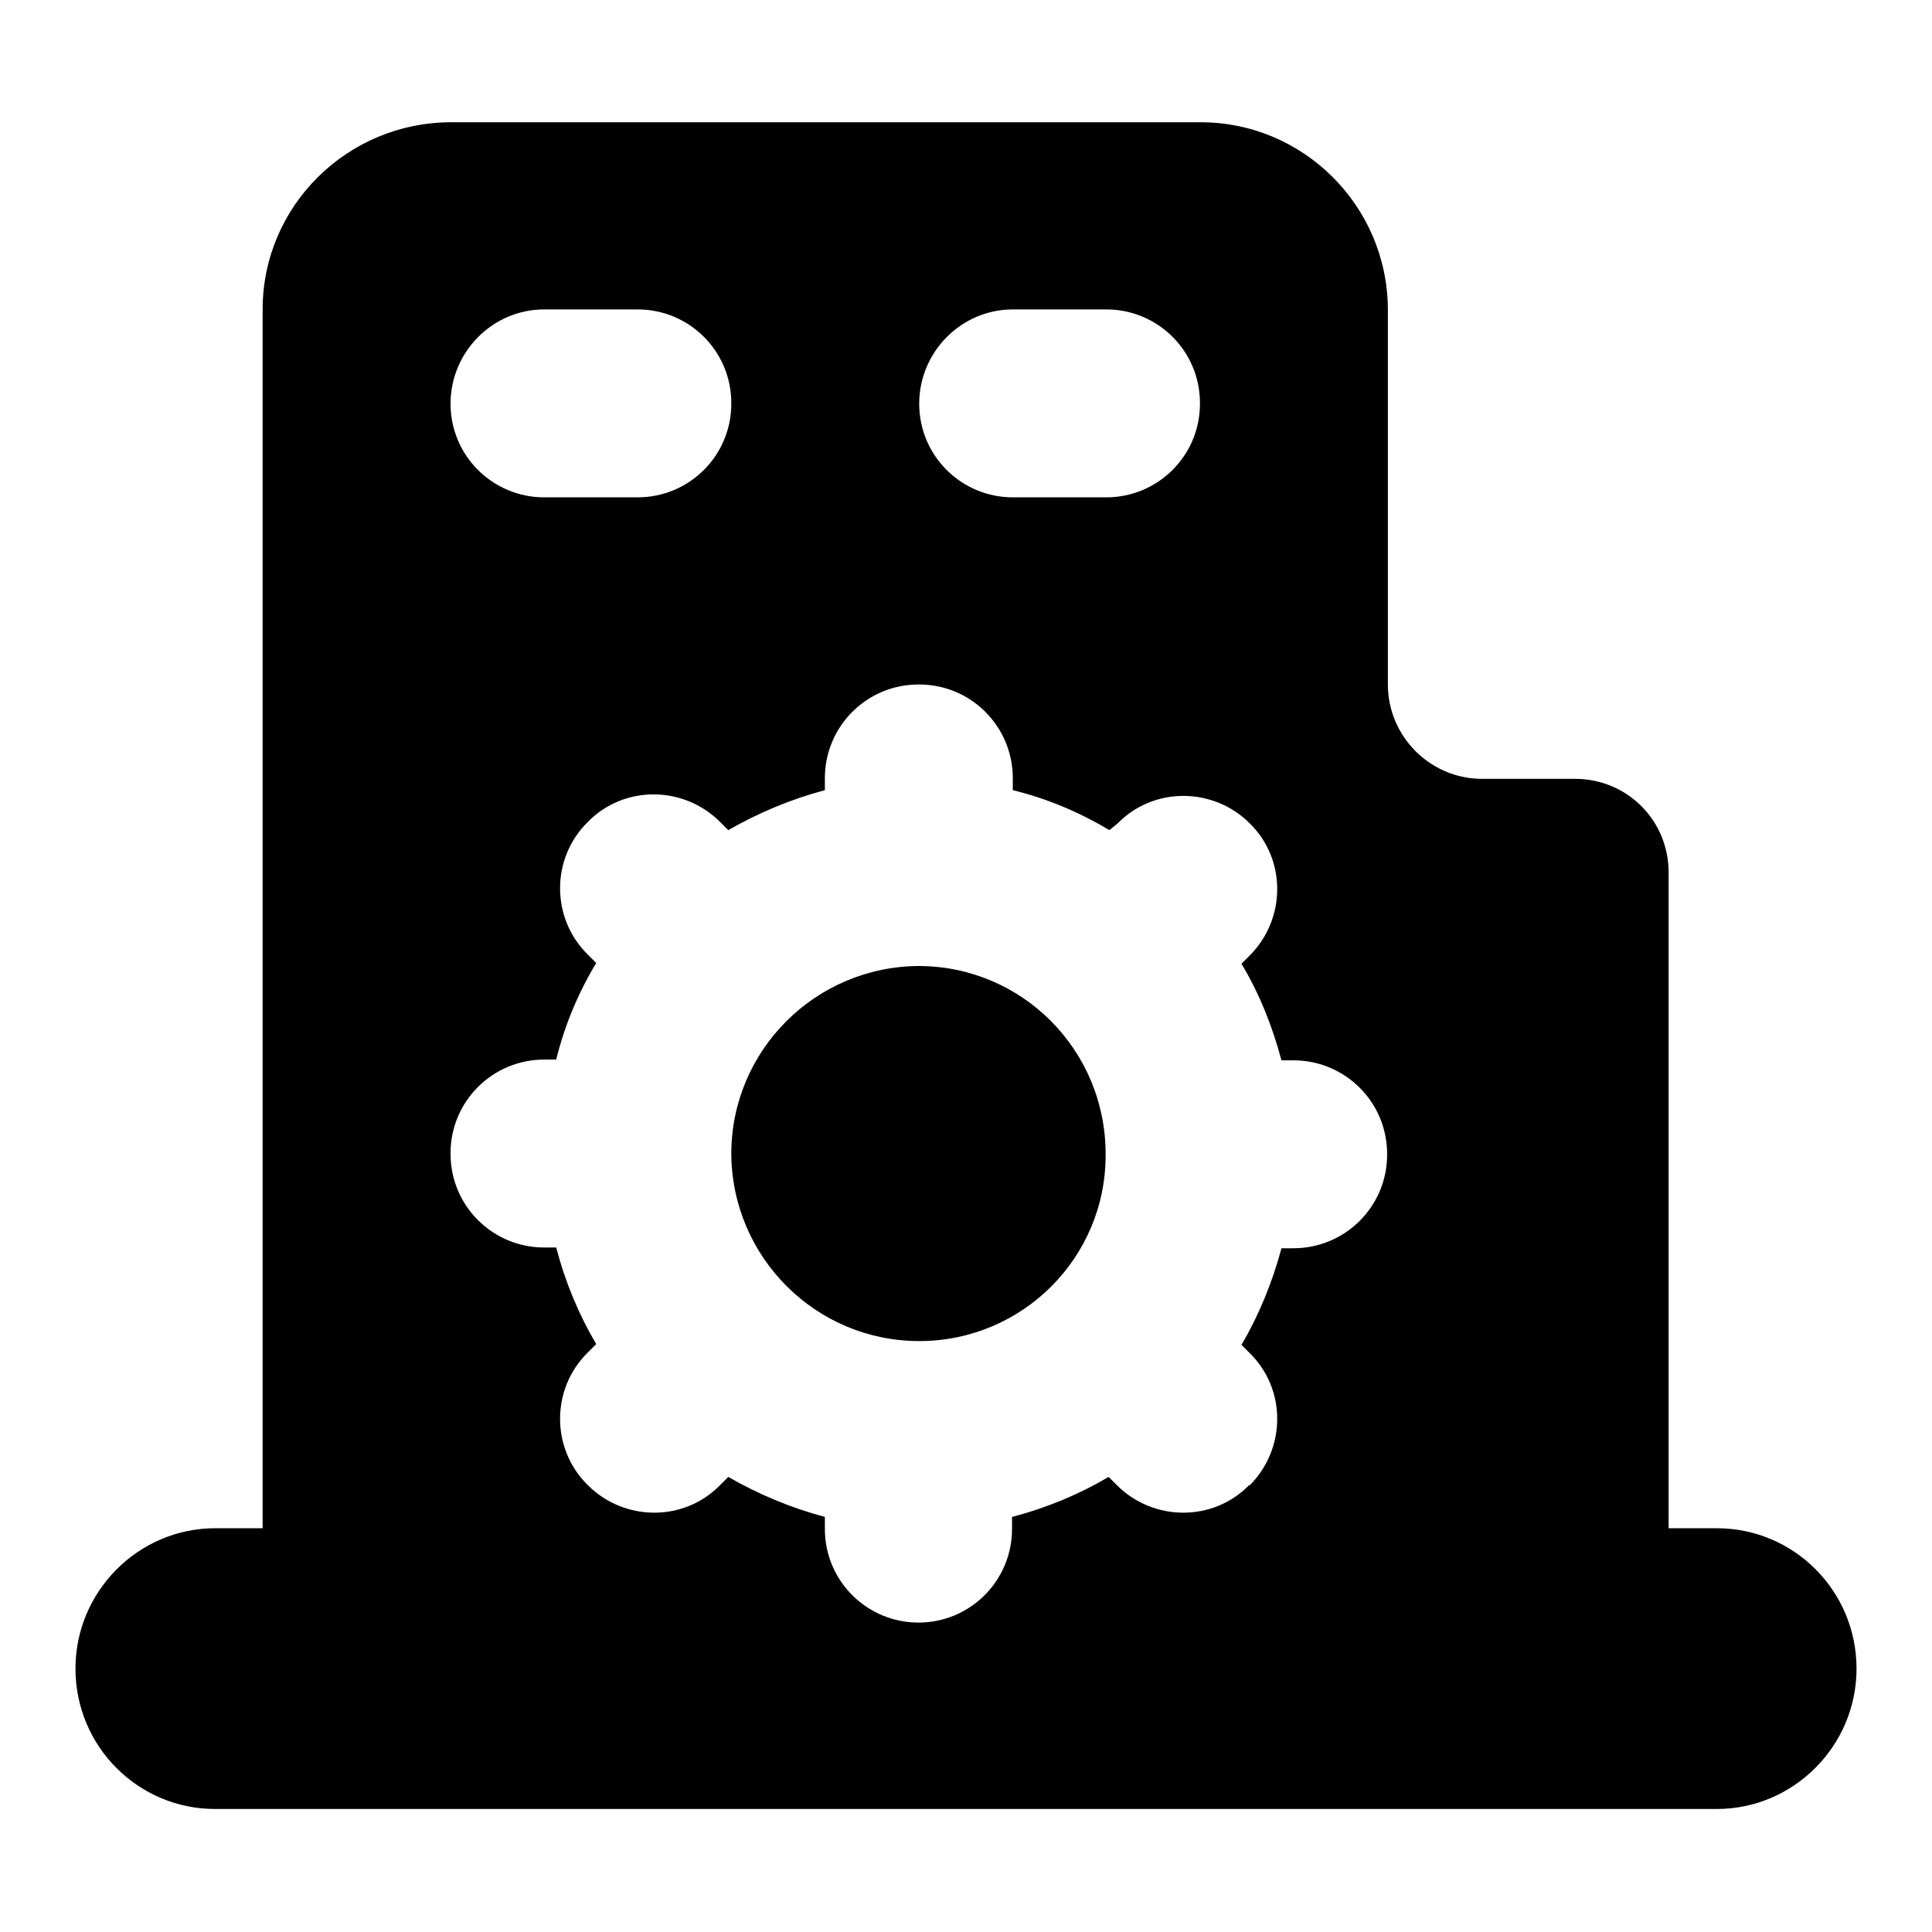 <?xml version="1.0" encoding="utf-8"?>
<!-- Svg Vector Icons : http://www.onlinewebfonts.com/icon -->
<!DOCTYPE svg PUBLIC "-//W3C//DTD SVG 1.1//EN" "http://www.w3.org/Graphics/SVG/1.1/DTD/svg11.dtd">
<svg version="1.1" xmlns="http://www.w3.org/2000/svg" xmlns:xlink="http://www.w3.org/1999/xlink" x="0px" y="0px" viewBox="0 0 256 256" enable-background="new 0 0 256 256" xml:space="preserve">
<g> <path fill="#000000" d="M221.2,202.5h6.3c10.2,0,18.5,8.3,18.5,18.6c0,10.3-8.4,18.6-18.5,18.6h-199c-10.2,0-18.5-8.3-18.5-18.6 c0-10.3,8.4-18.6,18.5-18.6h6.3V41c0-13.7,11.2-24.8,25-24.8h99.1c13.7-0.1,24.9,11,25,24.7c0,0.1,0,0.1,0,0.2v49.6 c0,6.8,5.5,12.4,12.3,12.5c0,0,0.1,0,0.1,0h12.4c6.9,0,12.4,5.5,12.4,12.4V202.5z M96.5,110l-1.1-1.1c-4.8-4.8-12.7-4.9-17.5,0 c0,0,0,0,0,0c-4.9,4.8-4.9,12.7-0.1,17.5c0,0,0,0,0.1,0.1l1.1,1.1c-2.4,4-4.2,8.3-5.3,12.8h-1.6c-6.8,0-12.4,5.5-12.4,12.4 c0,0,0,0,0,0.1c0,6.9,5.6,12.4,12.4,12.4h1.6c1.2,4.6,3,8.9,5.3,12.8l-1.1,1.1c-4.9,4.8-4.9,12.7-0.1,17.5c0,0,0,0,0.1,0.1 c4.8,4.8,12.7,4.9,17.5,0c0,0,0,0,0,0l1.1-1.1c4,2.3,8.3,4.1,12.8,5.3v1.6c0,6.9,5.6,12.4,12.4,12.4c6.9,0,12.4-5.6,12.4-12.4V201 c4.6-1.2,8.9-3,12.8-5.3l1.1,1.1c4.8,4.8,12.7,4.9,17.5,0c0,0,0,0,0.1,0c4.8-4.8,4.9-12.7,0-17.5c0,0,0,0,0,0l-1.1-1.1 c2.3-3.9,4.1-8.3,5.3-12.8h1.6c6.8,0,12.4-5.5,12.4-12.4c0,0,0,0,0-0.1c0-6.9-5.6-12.4-12.4-12.4h-1.6c-1.2-4.5-2.9-8.8-5.3-12.8 l1.1-1.1c4.8-4.8,4.9-12.7,0-17.5c0,0,0,0,0,0c-4.8-4.8-12.7-4.9-17.5,0c0,0,0,0,0,0L147,110c-4-2.4-8.3-4.2-12.8-5.3v-1.6 c0-6.8-5.5-12.4-12.4-12.4c0,0,0,0-0.1,0c-6.9,0-12.4,5.6-12.4,12.4v1.6C104.8,105.9,100.5,107.7,96.5,110z M121.8,177.7 c-13.7,0-24.8-11.1-24.9-24.8c0-13.7,11.1-24.8,24.8-24.9c0,0,0,0,0,0c13.7,0,24.8,11.1,24.8,24.9 C146.6,166.6,135.5,177.7,121.8,177.7z M59.7,53.5c0,6.9,5.6,12.4,12.4,12.4h12.4c6.8,0,12.4-5.5,12.4-12.4c0,0,0,0,0-0.1 c0-6.9-5.6-12.4-12.4-12.4H72.1C65.3,41,59.7,46.6,59.7,53.5C59.7,53.4,59.7,53.5,59.7,53.5z M121.8,53.5c0,6.9,5.6,12.4,12.4,12.4 h12.4c6.8,0,12.4-5.5,12.4-12.4c0,0,0,0,0-0.1c0-6.9-5.6-12.4-12.4-12.4h-12.4C127.4,41,121.8,46.6,121.8,53.5 C121.8,53.4,121.8,53.5,121.8,53.5z"/></g>
</svg>